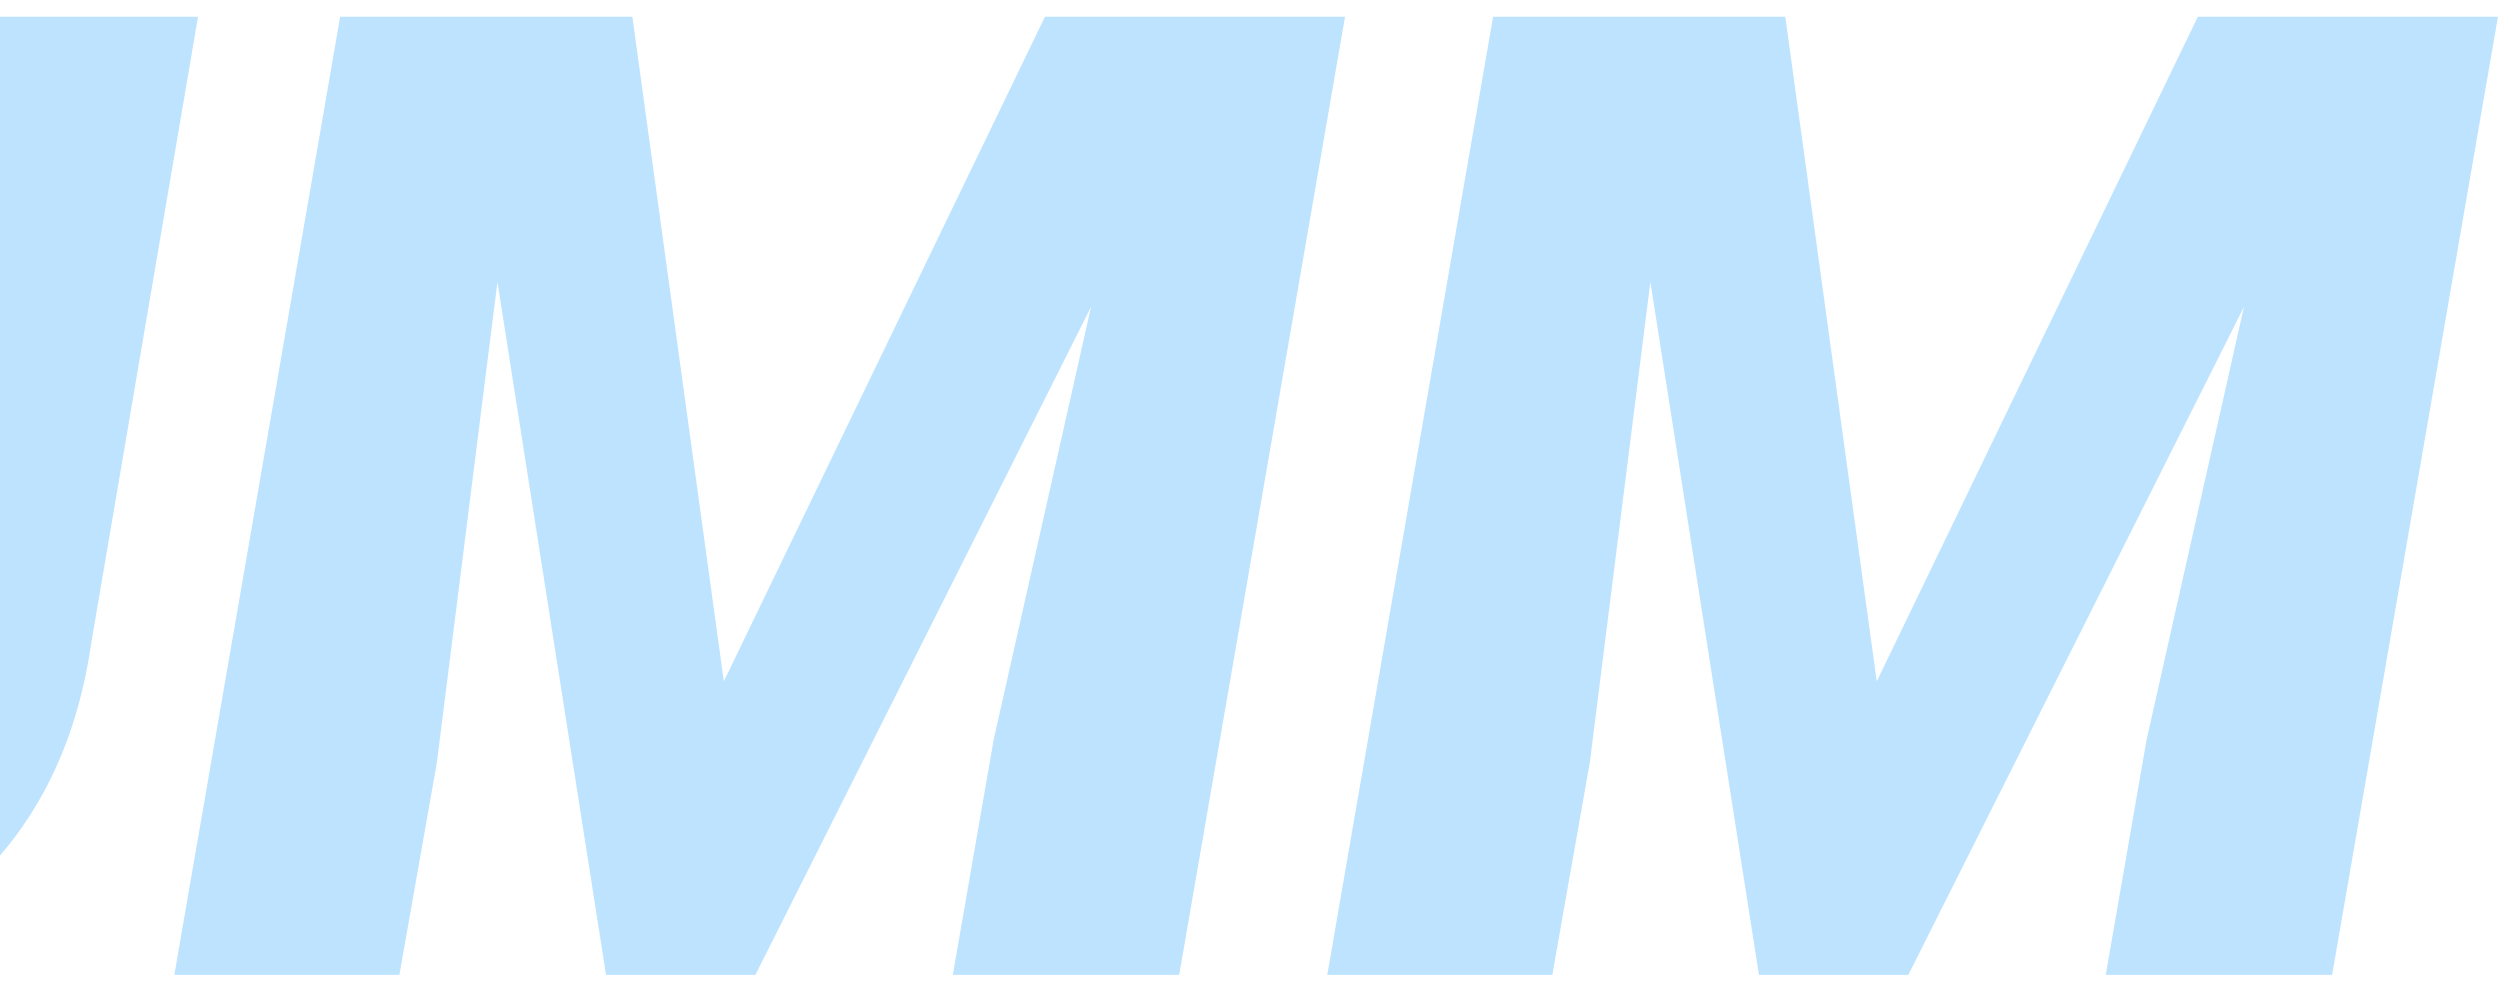 <?xml version="1.0" encoding="UTF-8"?> <svg xmlns="http://www.w3.org/2000/svg" width="1113" height="442" viewBox="0 0 1113 442" fill="none"> <path d="M-445.039 318.57C-440.742 296.5 -452.656 279.41 -480.781 267.301L-528.828 247.379C-596.211 217.105 -628.242 175.895 -624.922 123.746C-623.555 99.918 -615.352 78.727 -600.312 60.172C-585.273 41.422 -564.473 26.871 -537.91 16.52C-511.348 6.168 -482.344 1.188 -450.898 1.578C-408.711 2.359 -374.824 14.664 -349.238 38.492C-323.457 62.32 -310.762 94.254 -311.152 134.293H-410.762C-410.176 117.887 -413.691 104.801 -421.309 95.035C-428.73 85.074 -441.035 79.898 -458.223 79.508C-475.02 79.117 -489.863 83.023 -502.754 91.227C-515.645 99.43 -523.262 110.465 -525.605 124.332C-529.316 143.863 -514.863 159.879 -482.246 172.379C-449.434 184.879 -425.605 195.621 -410.762 204.605C-364.082 232.535 -342.207 270.23 -345.137 317.691C-346.699 342.301 -354.609 363.883 -368.867 382.438C-383.125 400.992 -402.949 415.348 -428.34 425.504C-453.535 435.66 -481.855 440.543 -513.301 440.152C-536.348 439.762 -557.734 436.148 -577.461 429.312C-597.188 422.477 -614.082 412.516 -628.145 399.43C-656.66 373.062 -670.332 338.395 -669.16 295.426L-568.672 295.719C-569.844 317.594 -565.645 334.195 -556.074 345.523C-546.504 356.656 -530.391 362.223 -507.734 362.223C-490.938 362.223 -476.973 358.414 -465.84 350.797C-454.512 342.984 -447.578 332.242 -445.039 318.57ZM88.164 7.438L40.703 285.758C33.867 334 13.945 371.988 -19.062 399.723C-51.875 427.457 -93.281 440.934 -143.281 440.152C-174.336 439.566 -201.289 432.926 -224.141 420.23C-246.992 407.34 -263.887 389.273 -274.824 366.031C-285.566 342.594 -289.18 315.934 -285.664 286.051L-238.203 7.438H-137.422L-184.59 286.344C-185.762 296.109 -185.957 305.387 -185.176 314.176C-184.199 328.629 -179.707 339.859 -171.699 347.867C-163.496 355.875 -151.973 360.172 -137.129 360.758C-94.16 362.125 -68.281 337.223 -59.492 286.051L-12.031 7.438H88.164ZM281.523 7.438L322.246 303.336L465.215 7.438H598.809L524.98 434H424.199L442.363 329.41L485.723 136.637L336.309 434H269.805L221.465 125.504L194.512 339.371L177.812 434H77.617L151.445 7.438H281.523ZM794.805 7.438L835.527 303.336L978.496 7.438H1112.09L1038.26 434H937.48L955.645 329.41L999.004 136.637L849.59 434H783.086L734.746 125.504L707.793 339.371L691.094 434H590.898L664.727 7.438H794.805Z" fill="#0E9AFF" fill-opacity="0.27"></path> </svg> 